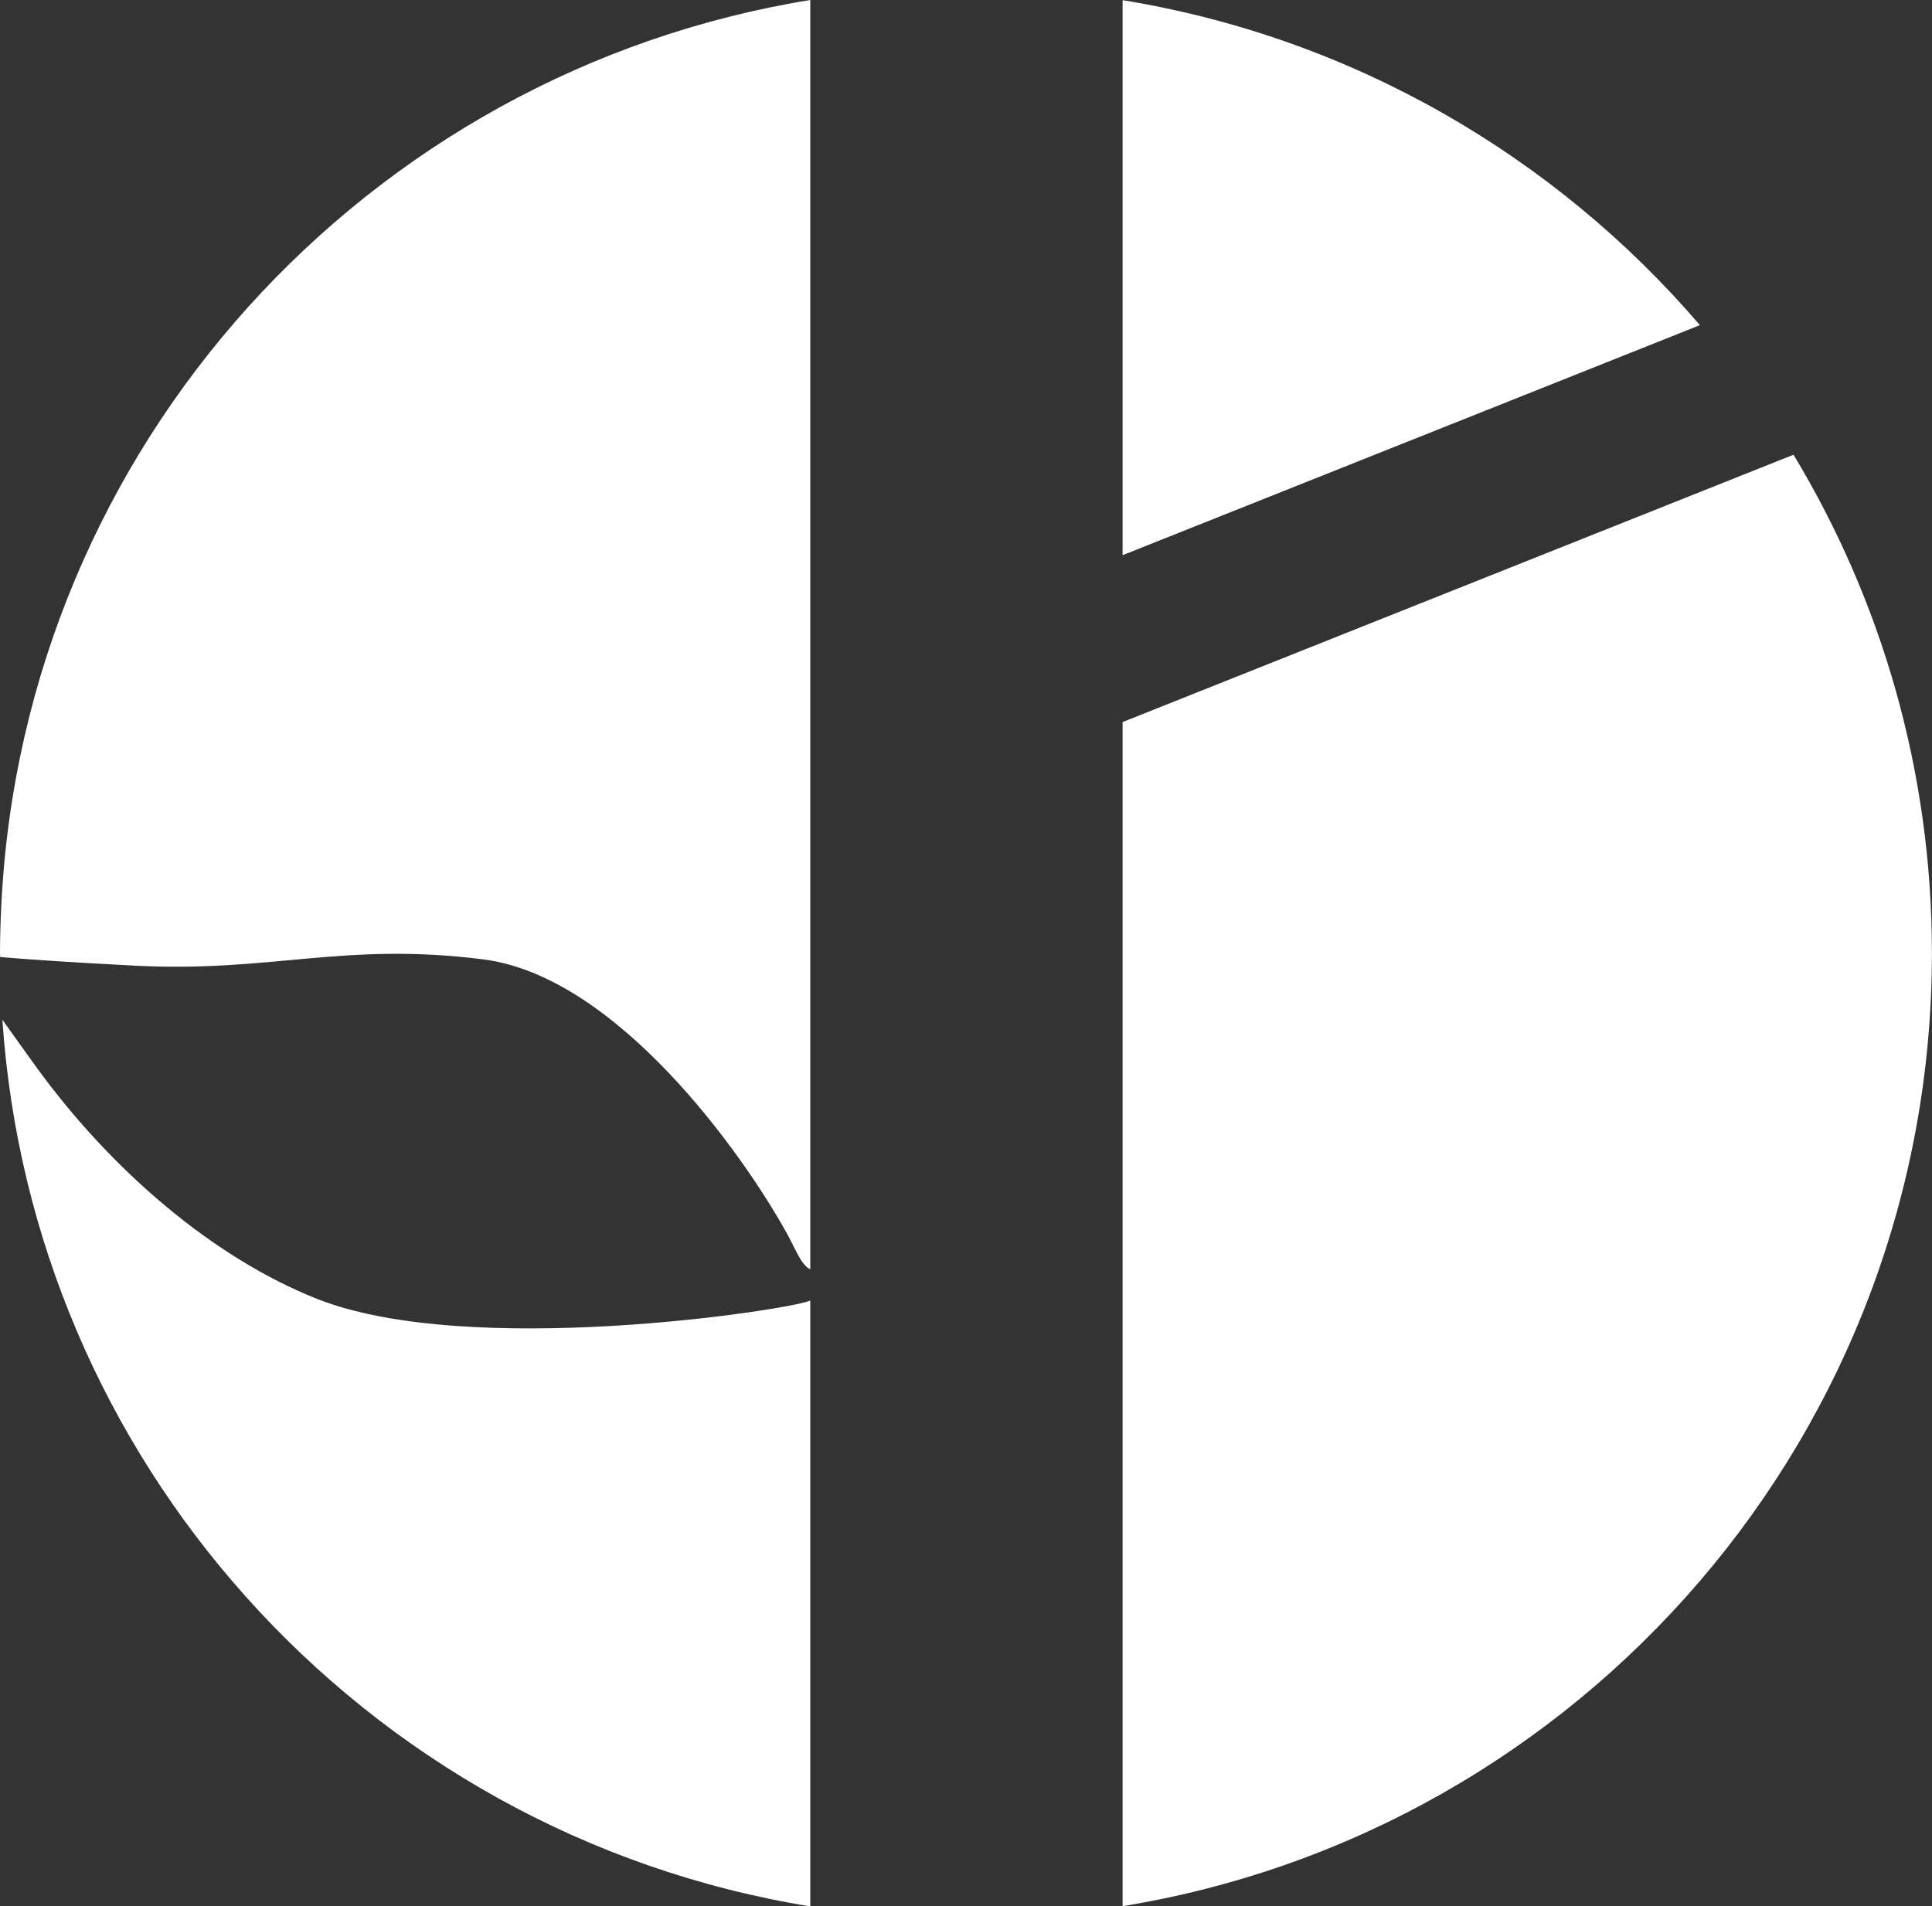 <?xml version="1.0" encoding="UTF-8"?>
<svg id="b" data-name="Layer 2" xmlns="http://www.w3.org/2000/svg" viewBox="0 0 243.18 240.01">
  <rect x="0" y="0" width="243.18" height="240.01" fill="#333333" stroke="none"/>
  <g id="c" data-name="Layer 1">
    <g>
      <path d="m141.3,90.91v149.08c57.78-9.42,101.87-59.55,101.87-119.99,0-22.96-6.37-44.43-17.42-62.75l-84.45,33.66Z" fill="#fff"/>
      <path d="m213.97,40.94C195.71,19.65,170.23,4.73,141.3.02v69.88l72.66-28.96Z" fill="#fff"/>
      <path d="m.17,113.88c-.1,2.04-.17,4.08-.17,6.12,0,.17.02.32.02.49,3.45.3,8.72.66,16.78,1.08,17.43.92,26.29-3.03,44.04-.78,16.76,2.13,32.62,24.35,38.26,34.6,1.03,1.86,1.73,3.88,2.89,4.42V0C46.12,9.06,3.02,56.17.17,113.88" fill="#fff"/>
      <path d="m101.85,163.79c-2.75,1.15-42.85,7.33-61.97-.27-13.07-5.19-25.87-16.17-35.31-29.17-1.1-1.54-2.63-3.65-4.27-5.96,1.88,27.78,13.11,52.99,30.55,72.53,18.15,20.35,43.02,34.53,71.14,39.1v-76.28c-.05.02-.09.03-.14.06" fill="#fff"/>
    </g>
  </g>
</svg>